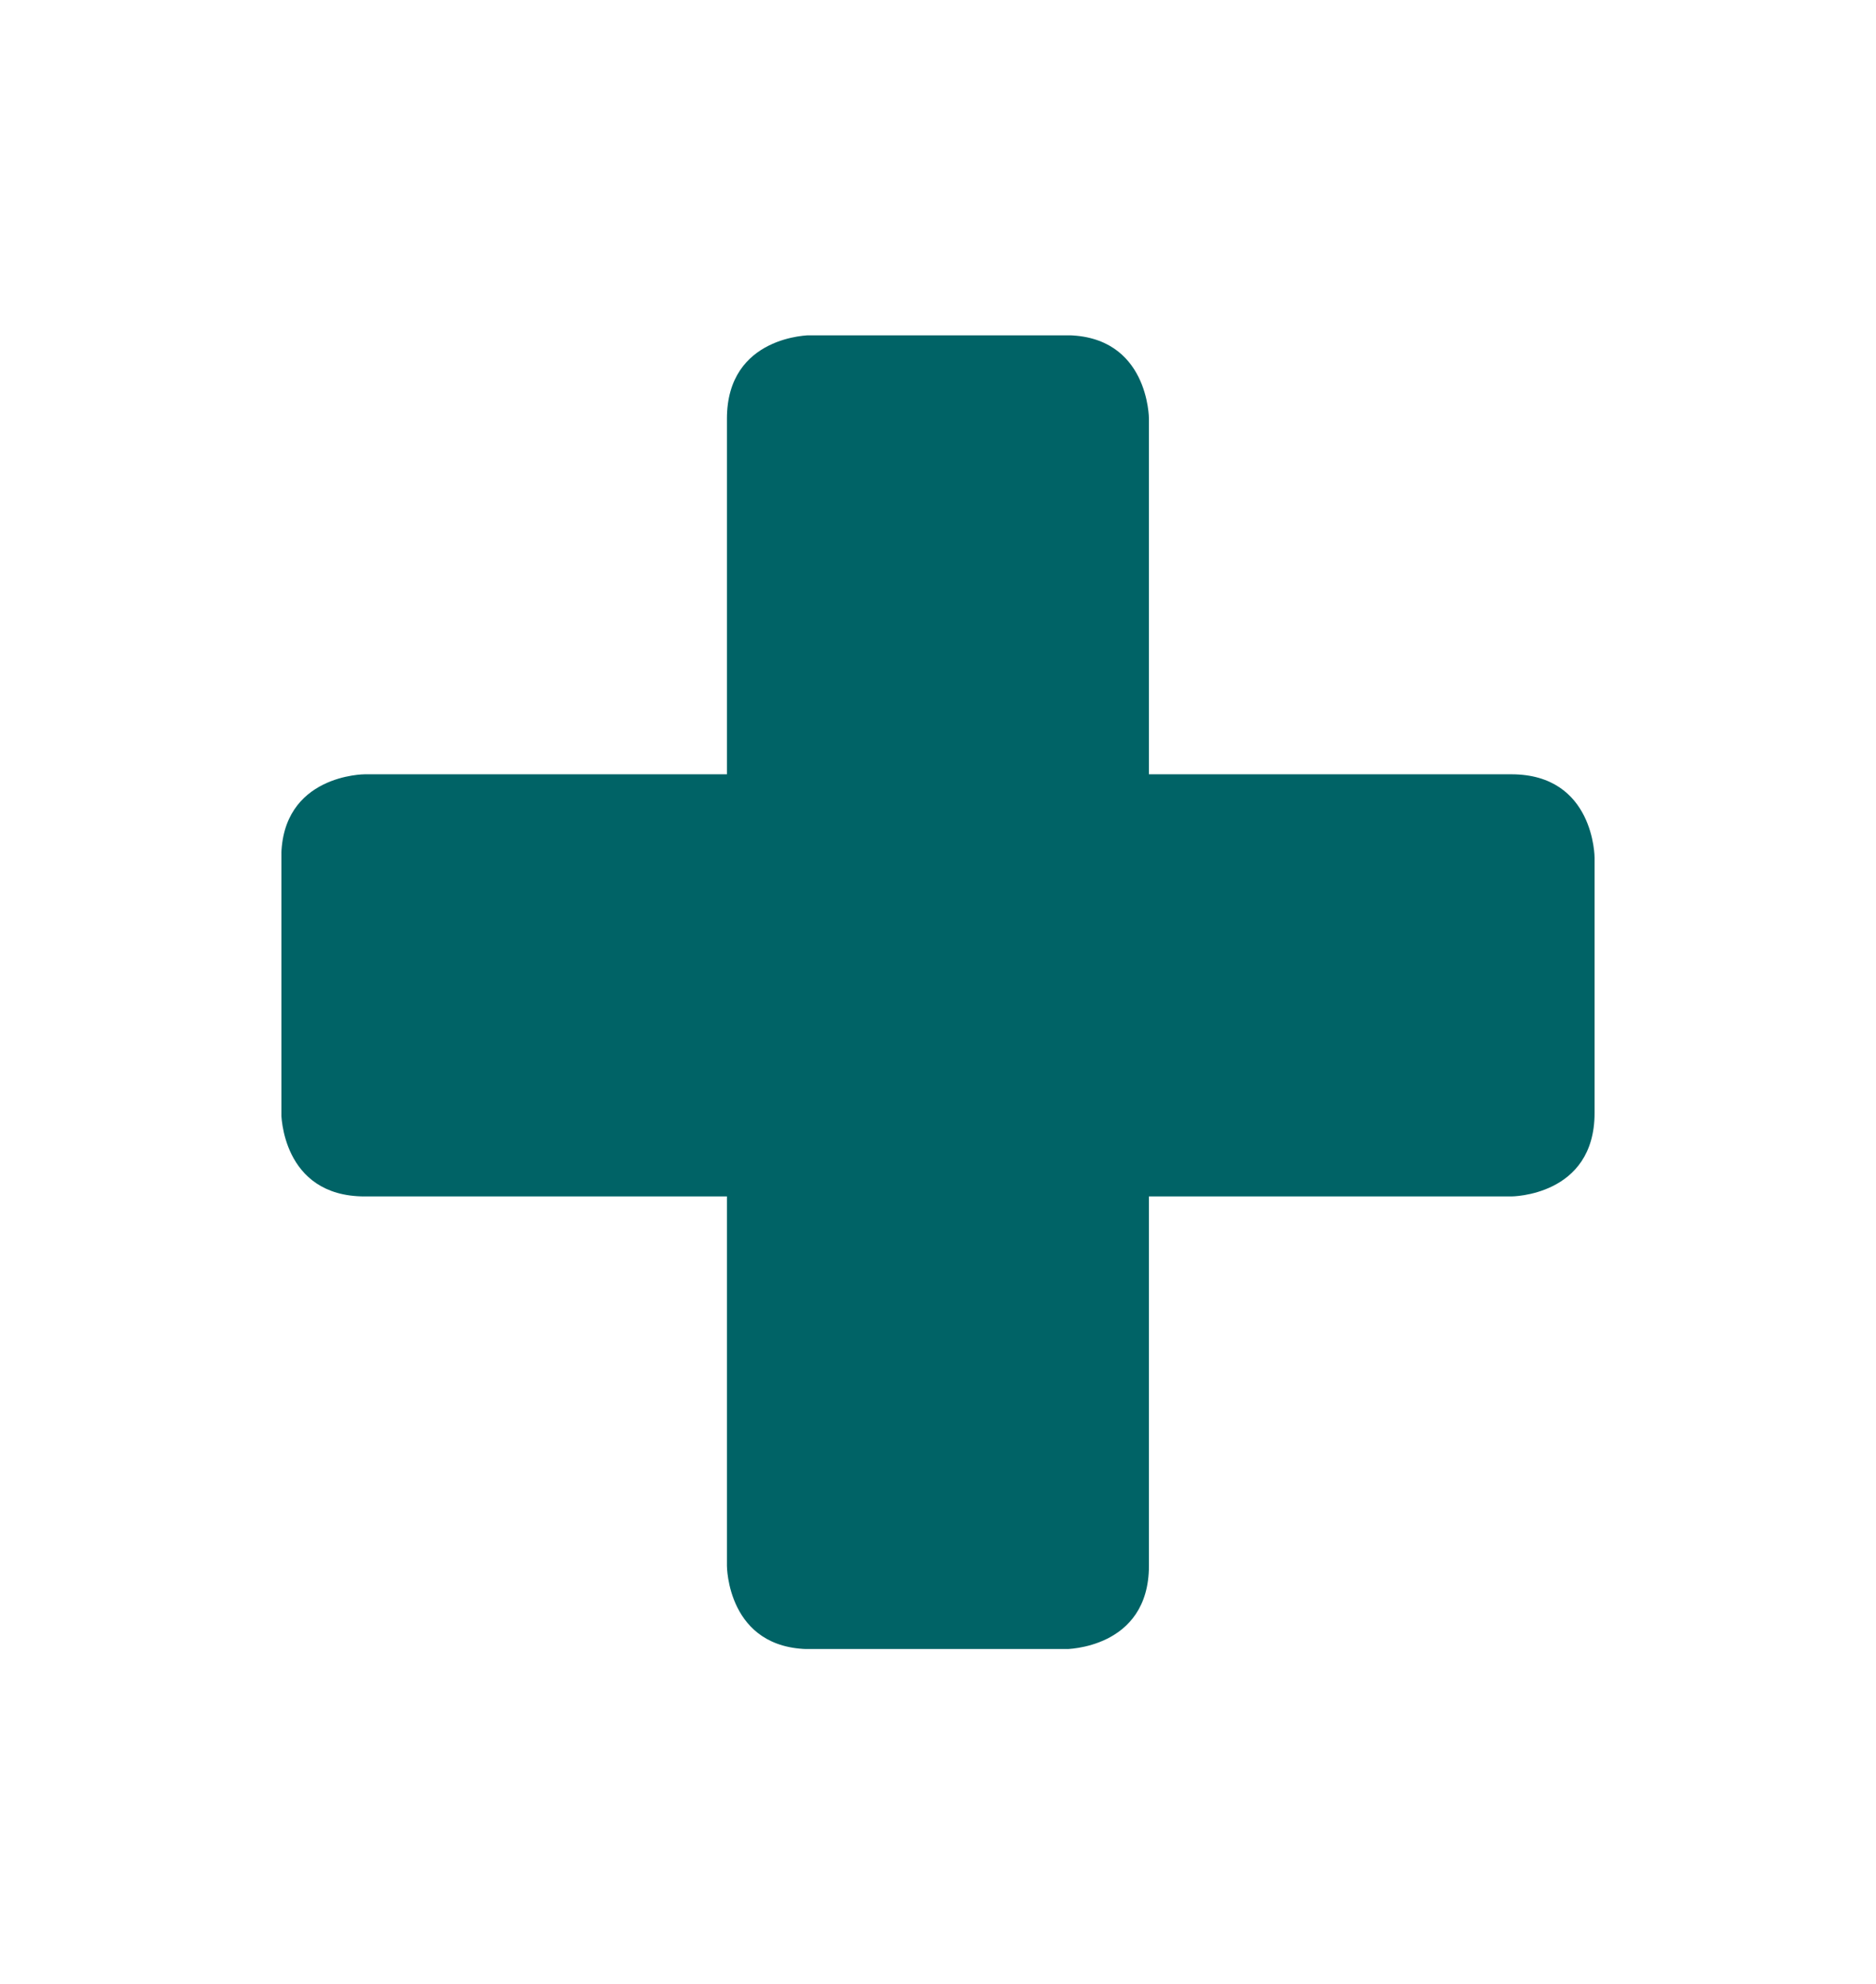 <?xml version="1.0" encoding="UTF-8"?>
<svg id="Ebene_2" xmlns="http://www.w3.org/2000/svg" xmlns:xlink="http://www.w3.org/1999/xlink" viewBox="0 0 141.86 150">
  <defs>
    <style>
      .cls-1 {
        fill: none;
      }

      .cls-2 {
        fill: #006366;
      }

      .cls-3 {
        clip-path: url(#clippath);
      }
    </style>
    <clipPath id="clippath">
      <rect class="cls-1" x="21.28" y="25.35" width="99.3" height="99.3"/>
    </clipPath>
  </defs>
  <g id="Medizin">
    <g>
      <path class="cls-1" d="M0,21.39S0,0,21.39,0h99.08s21.39,0,21.39,21.39v107.22s0,21.39-21.39,21.39H21.39s-21.39,0-21.39-21.39V21.39Z"/>
      <g class="cls-3">
        <path class="cls-2" d="M114.28,58.53h-27.4v-26.88s0-6.31-6.31-6.31h-19.29s-6.31,0-6.31,6.31v26.88h-27.39s-6.31,0-6.31,6.31v19.29s0,6.31,6.31,6.31h27.39v27.92s0,6.3,6.31,6.3h19.29s6.31,0,6.31-6.3v-27.92h27.4s6.3,0,6.3-6.31v-19.29s0-6.31-6.3-6.31Z"/>
      </g>
    </g>
  </g>
</svg>